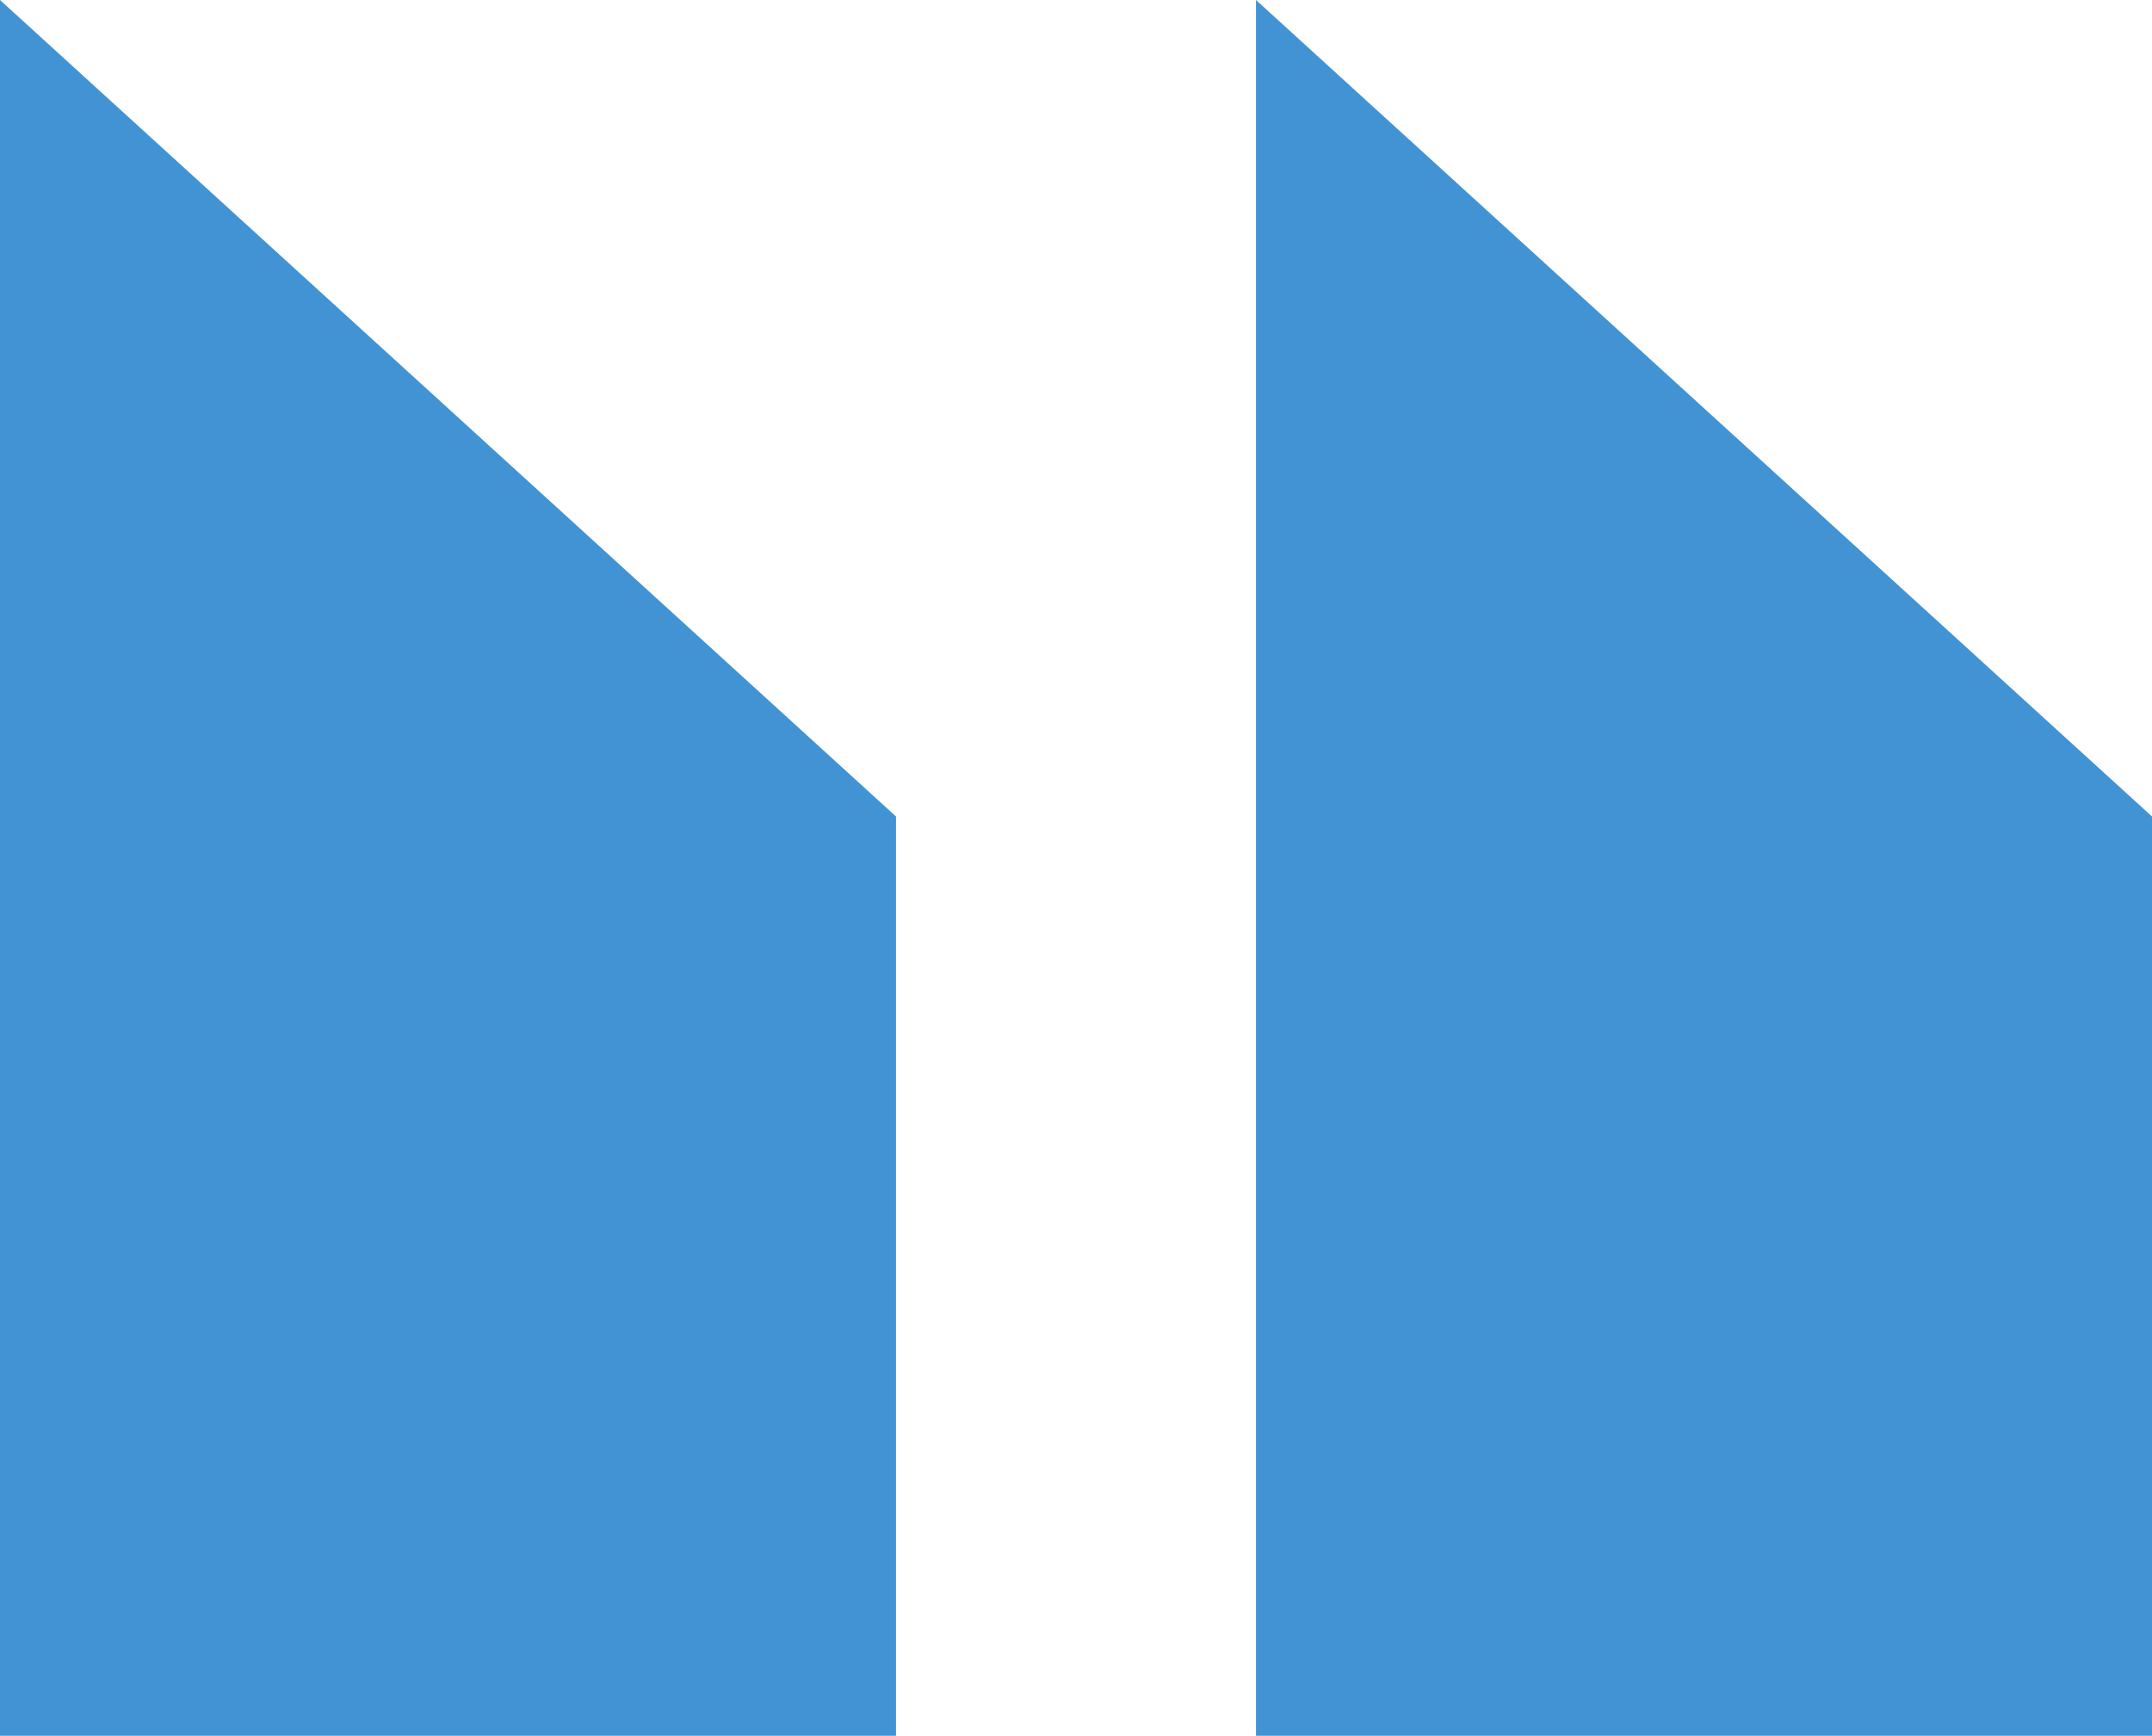<?xml version="1.0" encoding="UTF-8" standalone="no"?>
<!-- Created with Inkscape (http://www.inkscape.org/) -->

<svg
   width="38.428"
   height="31"
   viewBox="0 0 38.428 31"
   version="1.1"
   id="svg1"
   xmlns="http://www.w3.org/2000/svg"
   xmlns:svg="http://www.w3.org/2000/svg">
  <defs
     id="defs1" />
  <g
     id="layer1"
     transform="translate(86.301,-36.538)">
    <path
       id="path1"
       style="opacity:1;fill:#4193d4;fill-opacity:1;stroke:none;stroke-width:3.5"
       d="m -86.301,36.538 16,14.582 v 16.418 h -16 z" />
    <path
       id="rect1"
       style="opacity:1;fill:#4193d4;fill-opacity:1;stroke:none;stroke-width:3.5"
       d="m -63.873,36.538 16,14.582 v 16.418 h -16 z" />
  </g>
</svg>
